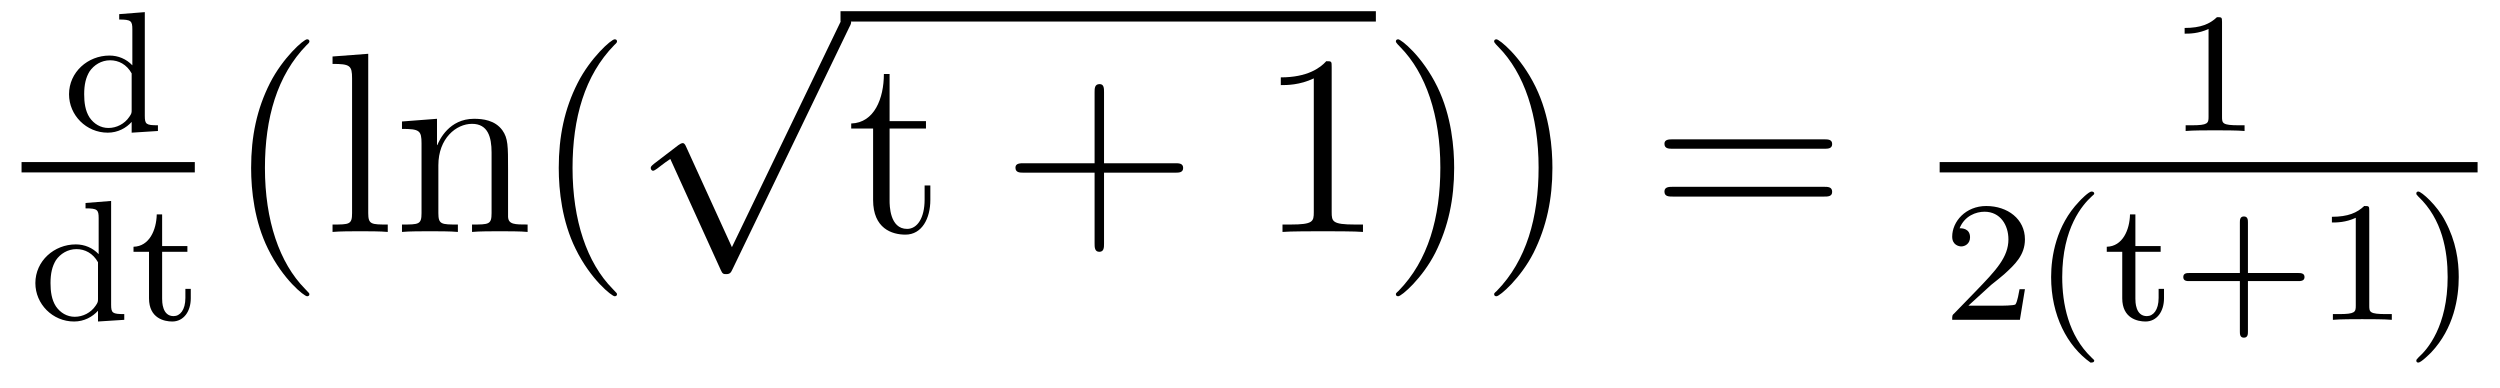 <?xml version='1.0'?>
<!-- This file was generated by dvisvgm 1.9.2 -->
<svg height='18pt' version='1.1' viewBox='0 -18 116 18' width='116pt' xmlns='http://www.w3.org/2000/svg' xmlns:xlink='http://www.w3.org/1999/xlink'>
<g id='page1'>
<g transform='matrix(1 0 0 1 -140 647)'>
<path d='M145.531 -664.344V-664.094C146.078 -664.094 146.141 -664.031 146.141 -663.641V-661.969C145.859 -662.266 145.484 -662.422 145.078 -662.422C144.078 -662.422 143.203 -661.656 143.203 -660.625C143.203 -659.656 144 -658.844 145 -658.844C145.469 -658.844 145.859 -659.062 146.109 -659.344V-658.844L147.328 -658.922V-659.187C146.781 -659.187 146.719 -659.234 146.719 -659.625V-664.437L145.531 -664.344ZM146.109 -659.906C146.109 -659.766 146.109 -659.734 146 -659.578C145.781 -659.25 145.406 -659.062 145.031 -659.062C144.672 -659.062 144.359 -659.25 144.156 -659.547C143.953 -659.859 143.906 -660.25 143.906 -660.625C143.906 -661.078 143.984 -661.406 144.156 -661.687C144.359 -661.984 144.703 -662.203 145.109 -662.203C145.5 -662.203 145.875 -662.016 146.109 -661.594V-659.906ZM147.602 -658.922' fill-rule='evenodd'/>
<path d='M141 -657H149.039V-657.48H141'/>
<path d='M143.969 -655.582V-655.332C144.516 -655.332 144.578 -655.269 144.578 -654.879V-653.207C144.297 -653.504 143.922 -653.66 143.516 -653.66C142.516 -653.66 141.641 -652.895 141.641 -651.863C141.641 -650.895 142.437 -650.082 143.438 -650.082C143.906 -650.082 144.297 -650.301 144.547 -650.582V-650.082L145.766 -650.16V-650.426C145.219 -650.426 145.156 -650.473 145.156 -650.863V-655.676L143.969 -655.582ZM144.547 -651.144C144.547 -651.004 144.547 -650.973 144.438 -650.816C144.219 -650.488 143.844 -650.301 143.469 -650.301C143.109 -650.301 142.797 -650.488 142.594 -650.785C142.391 -651.098 142.344 -651.488 142.344 -651.863C142.344 -652.316 142.422 -652.644 142.594 -652.926C142.797 -653.223 143.141 -653.441 143.547 -653.441C143.937 -653.441 144.312 -653.254 144.547 -652.832V-651.144ZM147.523 -653.316H148.695V-653.582H147.523V-655.051H147.273C147.258 -654.332 146.93 -653.566 146.195 -653.551V-653.316H146.914V-651.16C146.914 -650.223 147.633 -650.082 147.992 -650.082C148.523 -650.082 148.852 -650.551 148.852 -651.16V-651.598H148.602V-651.176C148.602 -650.613 148.352 -650.332 148.055 -650.332C147.523 -650.332 147.523 -651.004 147.523 -651.144V-653.316ZM149.277 -650.16' fill-rule='evenodd'/>
<path d='M154.356 -651.348C154.356 -651.379 154.356 -651.395 154.152 -651.598C152.965 -652.801 152.293 -654.77 152.293 -657.207C152.293 -659.52 152.856 -661.504 154.23 -662.91C154.356 -663.02 154.356 -663.051 154.356 -663.082C154.356 -663.16 154.293 -663.176 154.246 -663.176C154.09 -663.176 153.121 -662.316 152.527 -661.145C151.918 -659.941 151.652 -658.676 151.652 -657.207C151.652 -656.145 151.809 -654.723 152.434 -653.457C153.137 -652.02 154.121 -651.254 154.246 -651.254C154.293 -651.254 154.356 -651.27 154.356 -651.348ZM157.086 -662.504L155.43 -662.379V-662.035C156.242 -662.035 156.336 -661.957 156.336 -661.363V-655.113C156.336 -654.582 156.211 -654.582 155.43 -654.582V-654.238C155.773 -654.27 156.352 -654.27 156.711 -654.27C157.07 -654.27 157.664 -654.27 157.992 -654.238V-654.582C157.227 -654.582 157.086 -654.582 157.086 -655.113V-662.504ZM163.574 -657.129C163.574 -658.238 163.574 -658.582 163.309 -658.957C162.965 -659.426 162.402 -659.488 161.996 -659.488C160.84 -659.488 160.387 -658.504 160.293 -658.269H160.277V-659.488L158.652 -659.363V-659.019C159.465 -659.019 159.559 -658.941 159.559 -658.348V-655.113C159.559 -654.582 159.434 -654.582 158.652 -654.582V-654.238C158.965 -654.27 159.606 -654.27 159.949 -654.27C160.293 -654.27 160.934 -654.27 161.246 -654.238V-654.582C160.48 -654.582 160.34 -654.582 160.34 -655.113V-657.332C160.34 -658.582 161.168 -659.254 161.902 -659.254C162.637 -659.254 162.809 -658.644 162.809 -657.926V-655.113C162.809 -654.582 162.684 -654.582 161.902 -654.582V-654.238C162.215 -654.27 162.855 -654.27 163.184 -654.27C163.527 -654.27 164.184 -654.27 164.481 -654.238V-654.582C163.887 -654.582 163.59 -654.582 163.574 -654.941V-657.129ZM168.629 -651.348C168.629 -651.379 168.629 -651.395 168.426 -651.598C167.238 -652.801 166.566 -654.77 166.566 -657.207C166.566 -659.52 167.129 -661.504 168.504 -662.91C168.629 -663.02 168.629 -663.051 168.629 -663.082C168.629 -663.16 168.566 -663.176 168.519 -663.176C168.363 -663.176 167.394 -662.316 166.801 -661.145C166.191 -659.941 165.926 -658.676 165.926 -657.207C165.926 -656.145 166.082 -654.723 166.707 -653.457C167.41 -652.02 168.395 -651.254 168.519 -651.254C168.566 -651.254 168.629 -651.27 168.629 -651.348ZM169.313 -654.238' fill-rule='evenodd'/>
<path d='M173.961 -653.531L171.852 -658.156C171.773 -658.359 171.711 -658.359 171.68 -658.359C171.664 -658.359 171.602 -658.359 171.477 -658.266L170.352 -657.406C170.195 -657.281 170.195 -657.25 170.195 -657.203C170.195 -657.156 170.227 -657.078 170.305 -657.078C170.383 -657.078 170.586 -657.25 170.711 -657.344C170.789 -657.406 170.961 -657.531 171.102 -657.625L173.445 -652.469C173.523 -652.281 173.586 -652.281 173.695 -652.281C173.867 -652.281 173.914 -652.344 173.992 -652.516L179.398 -663.719C179.492 -663.891 179.492 -663.937 179.492 -663.953C179.492 -664.078 179.398 -664.203 179.258 -664.203C179.148 -664.203 179.07 -664.141 178.977 -663.937L173.961 -653.531ZM179.277 -663.719' fill-rule='evenodd'/>
<path d='M179 -664H203.84V-664.48H179'/>
<path d='M181.277 -659.035H182.965V-659.379H181.277V-661.566H181.012C181.012 -660.441 180.574 -659.301 179.496 -659.27V-659.035H180.512V-655.723C180.512 -654.395 181.387 -654.113 182.012 -654.113C182.777 -654.113 183.168 -654.863 183.168 -655.723V-656.394H182.902V-655.738C182.902 -654.879 182.559 -654.379 182.09 -654.379C181.277 -654.379 181.277 -655.488 181.277 -655.691V-659.035ZM183.836 -654.238' fill-rule='evenodd'/>
<path d='M191.227 -656.988H194.524C194.695 -656.988 194.898 -656.988 194.898 -657.207S194.695 -657.426 194.524 -657.426H191.227V-660.723C191.227 -660.894 191.227 -661.098 191.023 -661.098C190.789 -661.098 190.789 -660.894 190.789 -660.723V-657.426H187.508C187.336 -657.426 187.117 -657.426 187.117 -657.223C187.117 -656.988 187.32 -656.988 187.508 -656.988H190.789V-653.707C190.789 -653.535 190.789 -653.316 191.008 -653.316C191.227 -653.316 191.227 -653.52 191.227 -653.707V-656.988ZM195.594 -654.238' fill-rule='evenodd'/>
<path d='M201.79 -661.879C201.79 -662.16 201.79 -662.16 201.539 -662.16C201.258 -661.848 200.664 -661.41 199.429 -661.41V-661.051C199.711 -661.051 200.305 -661.051 200.96 -661.363V-655.16C200.96 -654.723 200.929 -654.582 199.883 -654.582H199.508V-654.238C199.836 -654.27 200.992 -654.27 201.383 -654.27S202.914 -654.27 203.242 -654.238V-654.582H202.867C201.821 -654.582 201.79 -654.723 201.79 -655.16V-661.879ZM204.23 -654.238' fill-rule='evenodd'/>
<path d='M207.473 -657.207C207.473 -658.113 207.364 -659.598 206.692 -660.973C205.988 -662.41 205.004 -663.176 204.878 -663.176C204.832 -663.176 204.769 -663.16 204.769 -663.082C204.769 -663.051 204.769 -663.02 204.973 -662.816C206.16 -661.613 206.832 -659.645 206.832 -657.223C206.832 -654.91 206.269 -652.91 204.894 -651.504C204.769 -651.395 204.769 -651.379 204.769 -651.348C204.769 -651.27 204.832 -651.254 204.878 -651.254C205.036 -651.254 206.004 -652.098 206.598 -653.27C207.208 -654.488 207.473 -655.77 207.473 -657.207ZM212.032 -657.207C212.032 -658.113 211.922 -659.598 211.25 -660.973C210.547 -662.41 209.562 -663.176 209.437 -663.176C209.39 -663.176 209.328 -663.16 209.328 -663.082C209.328 -663.051 209.328 -663.02 209.531 -662.816C210.719 -661.613 211.391 -659.645 211.391 -657.223C211.391 -654.91 210.828 -652.91 209.453 -651.504C209.328 -651.395 209.328 -651.379 209.328 -651.348C209.328 -651.27 209.39 -651.254 209.437 -651.254C209.593 -651.254 210.563 -652.098 211.157 -653.27C211.765 -654.488 212.032 -655.77 212.032 -657.207ZM213.23 -654.238' fill-rule='evenodd'/>
<path d='M224.636 -658.098C224.809 -658.098 225.012 -658.098 225.012 -658.316C225.012 -658.535 224.809 -658.535 224.636 -658.535H217.621C217.45 -658.535 217.23 -658.535 217.23 -658.332C217.23 -658.098 217.434 -658.098 217.621 -658.098H224.636ZM224.636 -655.879C224.809 -655.879 225.012 -655.879 225.012 -656.098C225.012 -656.332 224.809 -656.332 224.636 -656.332H217.621C217.45 -656.332 217.23 -656.332 217.23 -656.113C217.23 -655.879 217.434 -655.879 217.621 -655.879H224.636ZM225.707 -654.238' fill-rule='evenodd'/>
<path d='M243.102 -663.984C243.102 -664.203 243.086 -664.203 242.867 -664.203C242.539 -663.891 242.117 -663.703 241.367 -663.703V-663.438C241.586 -663.438 242.008 -663.438 242.477 -663.656V-659.578C242.477 -659.281 242.446 -659.187 241.696 -659.187H241.414V-658.922C241.742 -658.953 242.414 -658.953 242.773 -658.953C243.133 -658.953 243.821 -658.953 244.148 -658.922V-659.187H243.883C243.118 -659.187 243.102 -659.281 243.102 -659.578V-663.984ZM244.801 -658.922' fill-rule='evenodd'/>
<path d='M230 -657H254.96V-657.48H230'/>
<path d='M232.394 -651.785C232.535 -651.894 232.864 -652.16 232.988 -652.269C233.489 -652.723 233.957 -653.16 233.957 -653.895C233.957 -654.832 233.16 -655.441 232.16 -655.441C231.208 -655.441 230.582 -654.723 230.582 -654.02C230.582 -653.629 230.894 -653.566 231.004 -653.566C231.175 -653.566 231.41 -653.691 231.41 -653.988C231.41 -654.41 231.019 -654.41 230.926 -654.41C231.16 -654.988 231.691 -655.176 232.082 -655.176C232.817 -655.176 233.191 -654.551 233.191 -653.895C233.191 -653.066 232.613 -652.457 231.676 -651.488L230.676 -650.457C230.582 -650.379 230.582 -650.363 230.582 -650.16H233.723L233.957 -651.582H233.707C233.676 -651.426 233.614 -651.02 233.52 -650.879C233.473 -650.816 232.864 -650.816 232.739 -650.816H231.332L232.394 -651.785ZM237 -648.176C237.062 -648.176 237.172 -648.176 237.172 -648.27C237.172 -648.301 237.156 -648.301 237.047 -648.41C235.969 -649.441 235.687 -650.91 235.687 -652.145C235.687 -654.441 236.641 -655.504 237.047 -655.879C237.156 -655.973 237.172 -655.988 237.172 -656.019C237.172 -656.066 237.14 -656.113 237.047 -656.113C236.922 -656.113 236.531 -655.723 236.468 -655.644C235.406 -654.535 235.172 -653.098 235.172 -652.145C235.172 -650.363 235.922 -648.941 237 -648.176ZM239.082 -653.316H240.254V-653.582H239.082V-655.051H238.832C238.817 -654.332 238.488 -653.566 237.754 -653.551V-653.316H238.472V-651.16C238.472 -650.223 239.191 -650.082 239.551 -650.082C240.082 -650.082 240.41 -650.551 240.41 -651.16V-651.598H240.16V-651.176C240.16 -650.613 239.91 -650.332 239.614 -650.332C239.082 -650.332 239.082 -651.004 239.082 -651.144V-653.316ZM244.304 -651.957H246.632C246.742 -651.957 246.93 -651.957 246.93 -652.145C246.93 -652.332 246.742 -652.332 246.632 -652.332H244.304V-654.676C244.304 -654.785 244.304 -654.957 244.117 -654.957S243.93 -654.785 243.93 -654.676V-652.332H241.586C241.476 -652.332 241.304 -652.332 241.304 -652.145C241.304 -651.957 241.476 -651.957 241.586 -651.957H243.93V-649.613C243.93 -649.504 243.93 -649.332 244.117 -649.332S244.304 -649.504 244.304 -649.613V-651.957ZM249.934 -655.223C249.934 -655.441 249.918 -655.441 249.7 -655.441C249.371 -655.129 248.95 -654.941 248.2 -654.941V-654.676C248.418 -654.676 248.84 -654.676 249.308 -654.894V-650.816C249.308 -650.52 249.277 -650.426 248.527 -650.426H248.246V-650.16C248.574 -650.191 249.246 -650.191 249.606 -650.191C249.965 -650.191 250.652 -650.191 250.98 -650.16V-650.426H250.715C249.949 -650.426 249.934 -650.52 249.934 -650.816V-655.223ZM254.086 -652.145C254.086 -652.895 253.961 -653.801 253.46 -654.738C253.086 -655.473 252.352 -656.113 252.211 -656.113C252.133 -656.113 252.118 -656.066 252.118 -656.019C252.118 -655.988 252.118 -655.973 252.211 -655.879C253.32 -654.832 253.571 -653.363 253.571 -652.145C253.571 -649.863 252.632 -648.785 252.227 -648.426C252.118 -648.316 252.118 -648.301 252.118 -648.27C252.118 -648.223 252.133 -648.176 252.211 -648.176C252.336 -648.176 252.742 -648.582 252.805 -648.645C253.867 -649.77 254.086 -651.191 254.086 -652.145ZM254.872 -650.16' fill-rule='evenodd'/>
</g>
</g>
</svg>
